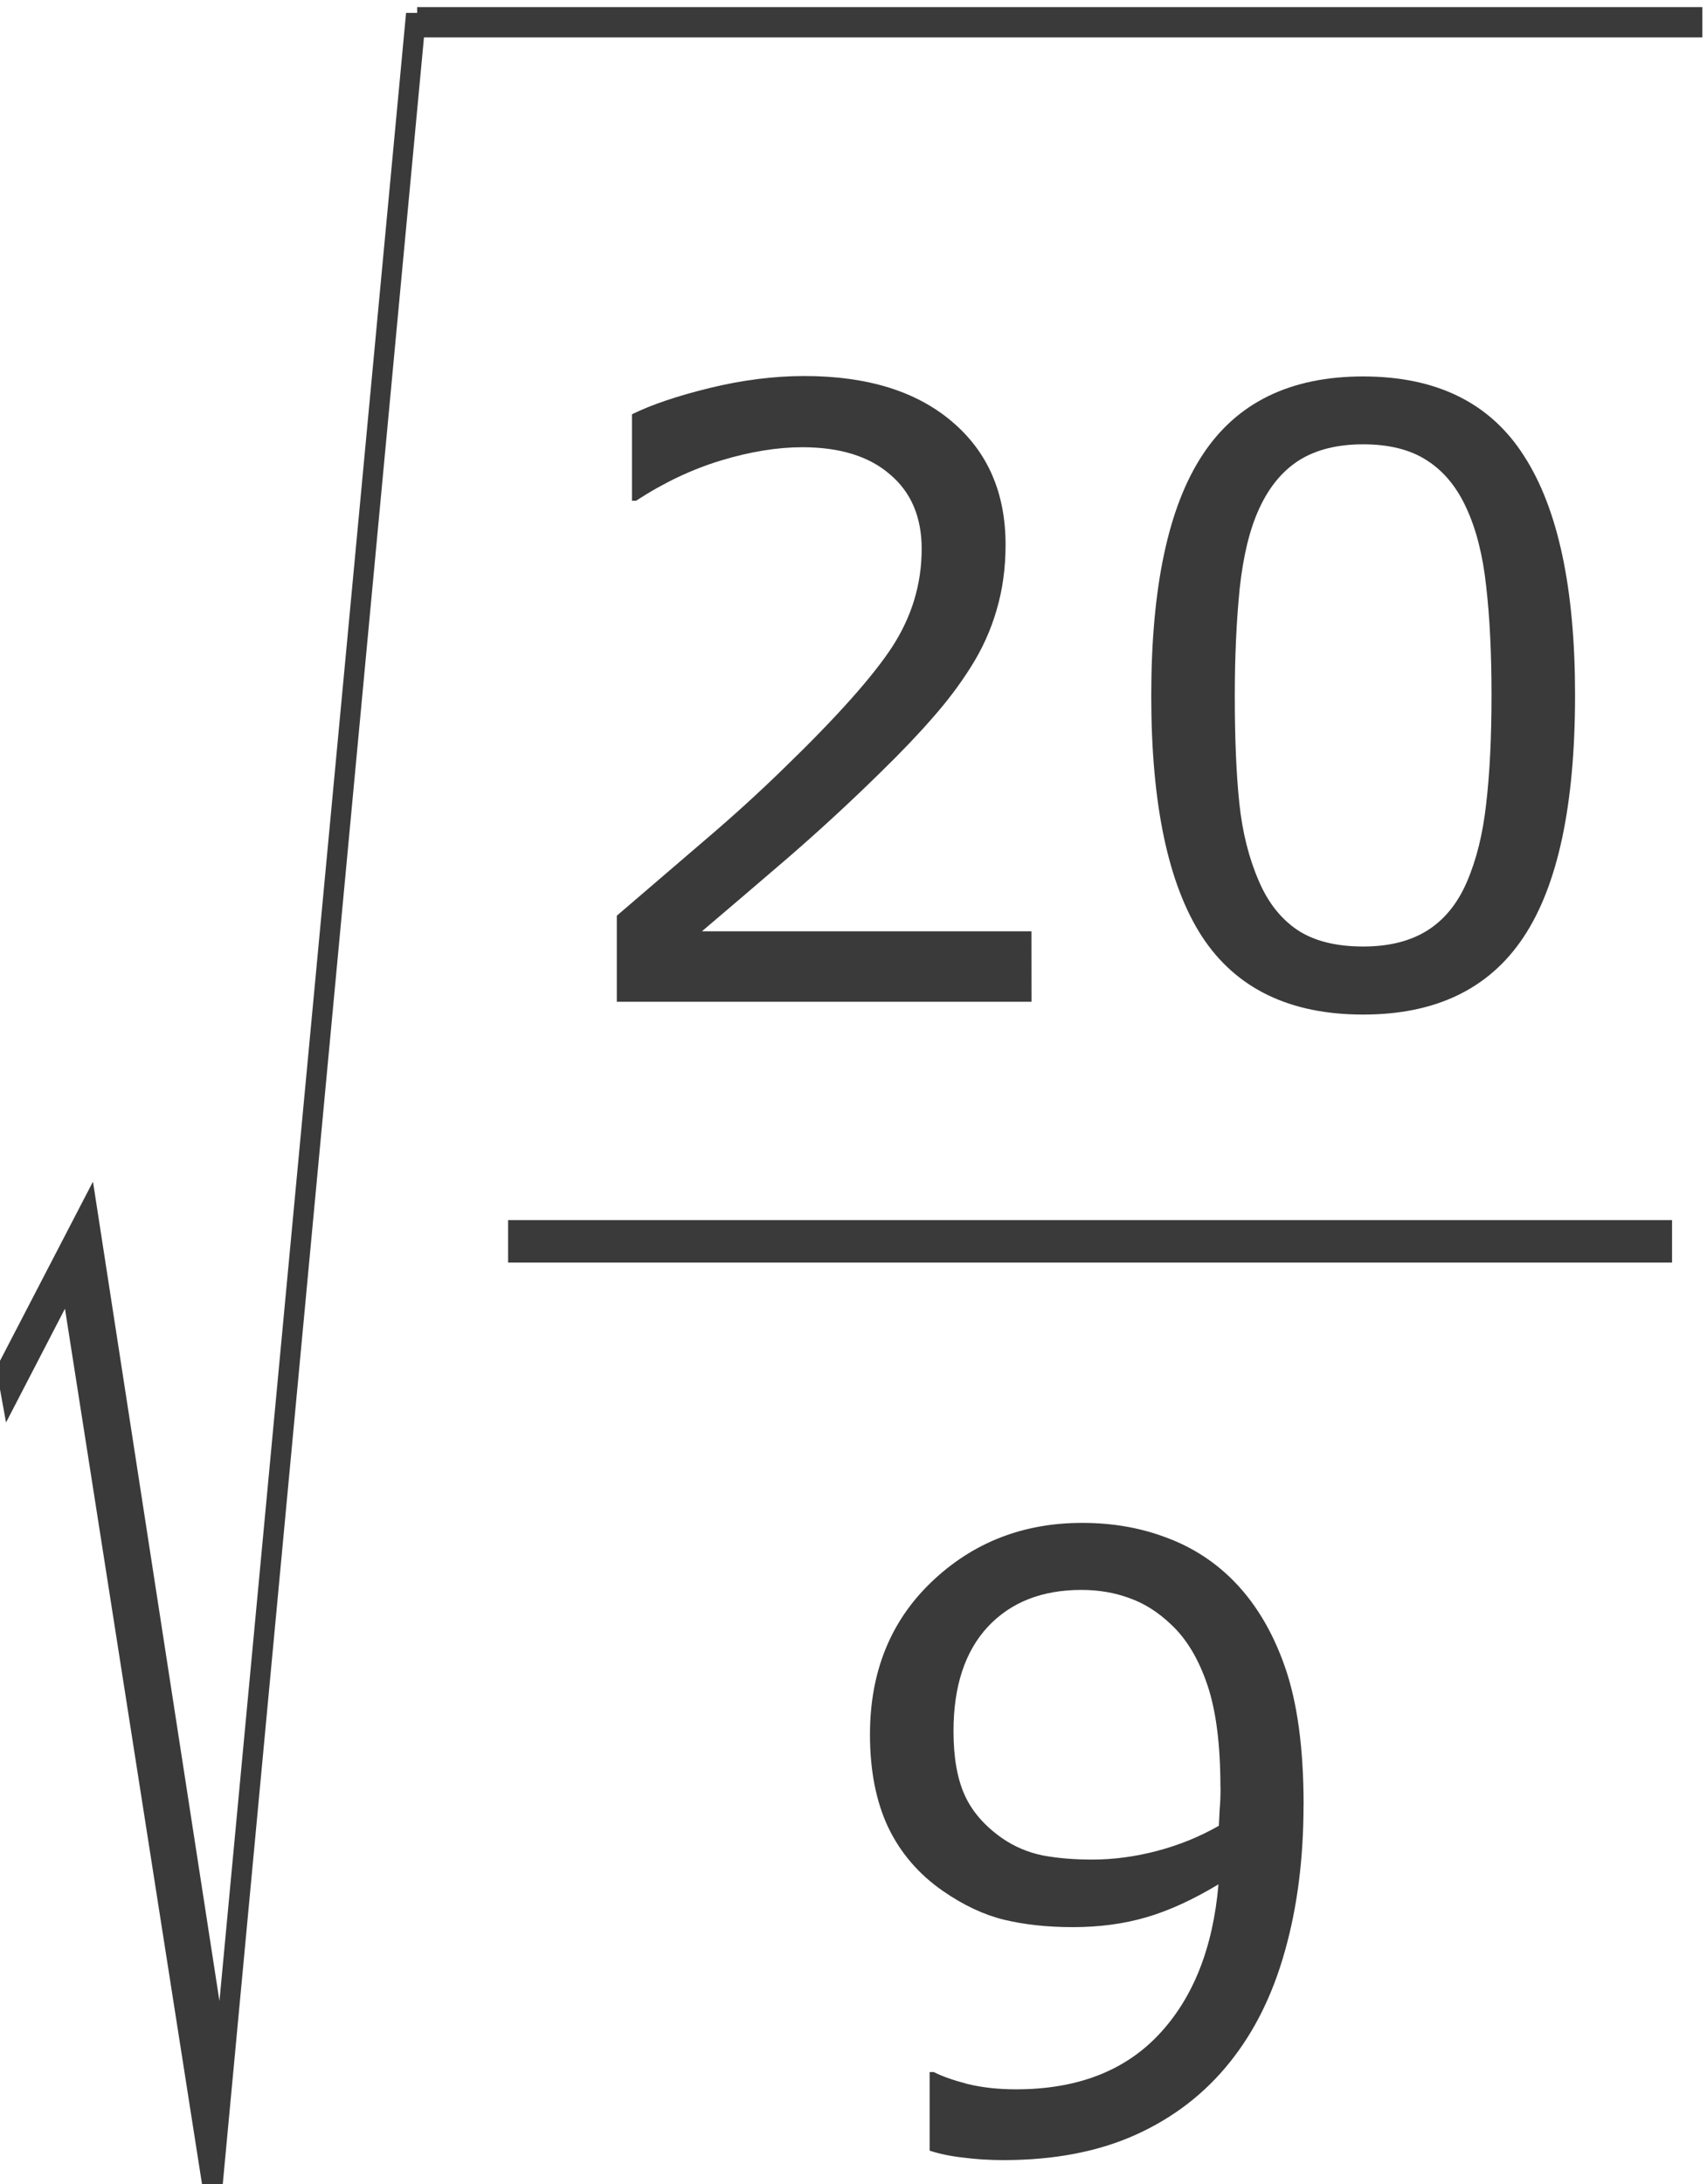 <?xml version="1.0" encoding="UTF-8" standalone="no"?>
<!-- Created with Inkscape (http://www.inkscape.org/) -->

<svg
   xmlns:dc="http://purl.org/dc/elements/1.1/"
   xmlns:cc="http://creativecommons.org/ns#"
   xmlns:rdf="http://www.w3.org/1999/02/22-rdf-syntax-ns#"
   xmlns:svg="http://www.w3.org/2000/svg"
   xmlns="http://www.w3.org/2000/svg"
   xmlns:sodipodi="http://sodipodi.sourceforge.net/DTD/sodipodi-0.dtd"
   xmlns:inkscape="http://www.inkscape.org/namespaces/inkscape"
   version="1.1"
   id="svg2"
   xml:space="preserve"
   width="37.535"
   height="48"
   viewBox="0 0 37.535 48"
   sodipodi:docname="Ejemplo05-b-150.svg"
   inkscape:version="0.92.3 (2405546, 2018-03-11)"><defs
     id="defs6"><clipPath
       clipPathUnits="userSpaceOnUse"
       id="clipPath18"><path
         d="M 0,0 H 595 V 841.8 H 0 Z"
         id="path16"
         inkscape:connector-curvature="0"
         style="clip-rule:evenodd" /></clipPath><clipPath
       clipPathUnits="userSpaceOnUse"
       id="clipPath46"><path
         d="m 55.7,139.7 h 476 V 759 h -476 z"
         id="path44"
         inkscape:connector-curvature="0"
         style="clip-rule:evenodd" /></clipPath></defs><sodipodi:namedview
     pagecolor="#ffffff"
     bordercolor="#666666"
     borderopacity="1"
     objecttolerance="10"
     gridtolerance="10"
     guidetolerance="10"
     inkscape:pageopacity="0"
     inkscape:pageshadow="2"
     inkscape:window-width="1920"
     inkscape:window-height="1025"
     id="namedview4"
     showgrid="false"
     fit-margin-top="0"
     fit-margin-left="0"
     fit-margin-right="0"
     fit-margin-bottom="0"
     inkscape:zoom="4.7572177"
     inkscape:cx="53.898979"
     inkscape:cy="21.926029"
     inkscape:window-x="0"
     inkscape:window-y="0"
     inkscape:window-maximized="1"
     inkscape:current-layer="g10" /><g
     id="g10"
     inkscape:groupmode="layer"
     inkscape:label="Ejemplo05-b"
     transform="matrix(1.333,0,0,-1.333,-373.131,624.133)"><g
       aria-label="√"
       transform="scale(0.558,-1.792)"
       style="font-variant:normal;font-weight:normal;font-size:24.942px;font-family:OpenSymbol;-inkscape-font-specification:OpenSymbol;writing-mode:lr-tb;fill:#3a3a3a;fill-opacity:1;fill-rule:nonzero;stroke:none;stroke-width:0.558"
       id="text52"><path
         d="m 507.658,-241.106 -4.092,-8.135 -1.742,1.047 -0.292,-0.499 2.862,-1.717 3.739,7.539 5.517,-18.292 h 0.597 l -6.041,20.058 z"
         style="stroke-width:0.558;fill:#3a3a3a;fill-opacity:1"
         id="path904" /></g><path
       d="M 286.8,467.6 H 308 v 0.5 h -21.2 z"
       style="fill:#3a3a3a;fill-opacity:1;fill-rule:evenodd;stroke:none"
       id="path54"
       inkscape:connector-curvature="0" /><g
       aria-label="20"
       transform="scale(1,-1)"
       style="font-variant:normal;font-weight:normal;font-size:13.9px;font-family:Verdana;-inkscape-font-specification:Verdana;writing-mode:lr-tb;fill:#3a3a3a;fill-opacity:1;fill-rule:nonzero;stroke:none"
       id="text60"><path
         d="m 296.934,-451.7 h -6.841 v -1.419 q 0.713,-0.611 1.425,-1.222 0.719,-0.611 1.337,-1.215 1.303,-1.262 1.785,-2.002 0.482,-0.747 0.482,-1.609 0,-0.787 -0.523,-1.228 -0.516,-0.448 -1.446,-0.448 -0.618,0 -1.337,0.217 -0.719,0.217 -1.405,0.665 h -0.068 v -1.425 q 0.482,-0.238 1.283,-0.434 0.808,-0.197 1.561,-0.197 1.554,0 2.437,0.753 0.882,0.747 0.882,2.029 0,0.577 -0.149,1.079 -0.143,0.495 -0.428,0.943 -0.265,0.421 -0.624,0.828 -0.353,0.407 -0.862,0.903 -0.726,0.713 -1.5,1.385 -0.774,0.665 -1.446,1.235 h 5.436 z"
         style="fill:#3a3a3a;fill-opacity:1"
         id="path907" /><path
         d="m 305.9,-456.756 q 0,2.722 -0.855,3.998 -0.848,1.269 -2.64,1.269 -1.819,0 -2.661,-1.29 -0.835,-1.29 -0.835,-3.964 0,-2.694 0.848,-3.977 0.848,-1.29 2.647,-1.29 1.819,0 2.654,1.31 0.842,1.303 0.842,3.943 z m -1.785,3.081 q 0.238,-0.55 0.319,-1.29 0.088,-0.747 0.088,-1.792 0,-1.032 -0.088,-1.792 -0.081,-0.76 -0.326,-1.29 -0.238,-0.523 -0.652,-0.787 -0.407,-0.265 -1.052,-0.265 -0.638,0 -1.059,0.265 -0.414,0.265 -0.658,0.801 -0.231,0.502 -0.319,1.31 -0.081,0.808 -0.081,1.771 0,1.059 0.075,1.771 0.075,0.713 0.319,1.276 0.224,0.529 0.631,0.808 0.414,0.278 1.093,0.278 0.638,0 1.059,-0.265 0.421,-0.265 0.652,-0.801 z"
         style="fill:#3a3a3a;fill-opacity:1"
         id="path909" /></g><path
       d="m 288.3,447.4 h 19.2 v 0.7 h -19.2 z"
       style="fill:#3a3a3a;fill-opacity:1;fill-rule:evenodd;stroke:none"
       id="path62"
       inkscape:connector-curvature="0" /><g
       aria-label="9"
       transform="scale(1,-1)"
       style="font-variant:normal;font-weight:normal;font-size:13.9px;font-family:Verdana;-inkscape-font-specification:Verdana;writing-mode:lr-tb;fill:#3a3a3a;fill-opacity:1;fill-rule:nonzero;stroke:none"
       id="text68"><path
         d="m 301.421,-438.46 q 0,1.323 -0.305,2.403 -0.299,1.079 -0.909,1.839 -0.618,0.774 -1.547,1.195 -0.93,0.421 -2.185,0.421 -0.353,0 -0.665,-0.041 -0.312,-0.034 -0.557,-0.115 v -1.296 h 0.068 q 0.197,0.102 0.557,0.197 0.36,0.088 0.801,0.088 1.5,0 2.348,-0.896 0.855,-0.903 0.991,-2.484 -0.631,0.38 -1.188,0.543 -0.557,0.163 -1.215,0.163 -0.624,0 -1.133,-0.122 -0.502,-0.122 -1.011,-0.475 -0.597,-0.414 -0.903,-1.052 -0.299,-0.638 -0.299,-1.527 0,-1.547 1.018,-2.518 1.018,-0.971 2.484,-0.971 0.733,0 1.357,0.231 0.624,0.224 1.093,0.679 0.577,0.563 0.889,1.452 0.312,0.882 0.312,2.287 z m -1.371,-0.292 q 0,-1.052 -0.217,-1.69 -0.217,-0.638 -0.597,-0.991 -0.319,-0.305 -0.685,-0.434 -0.366,-0.136 -0.794,-0.136 -0.977,0 -1.547,0.611 -0.563,0.611 -0.563,1.717 0,0.645 0.183,1.052 0.183,0.407 0.618,0.713 0.305,0.21 0.672,0.285 0.366,0.068 0.814,0.068 0.529,0 1.072,-0.143 0.543,-0.143 1.018,-0.414 0.007,-0.143 0.014,-0.278 0.014,-0.143 0.014,-0.36 z"
         style="fill:#3a3a3a;fill-opacity:1"
         id="path912" /></g></g></svg>